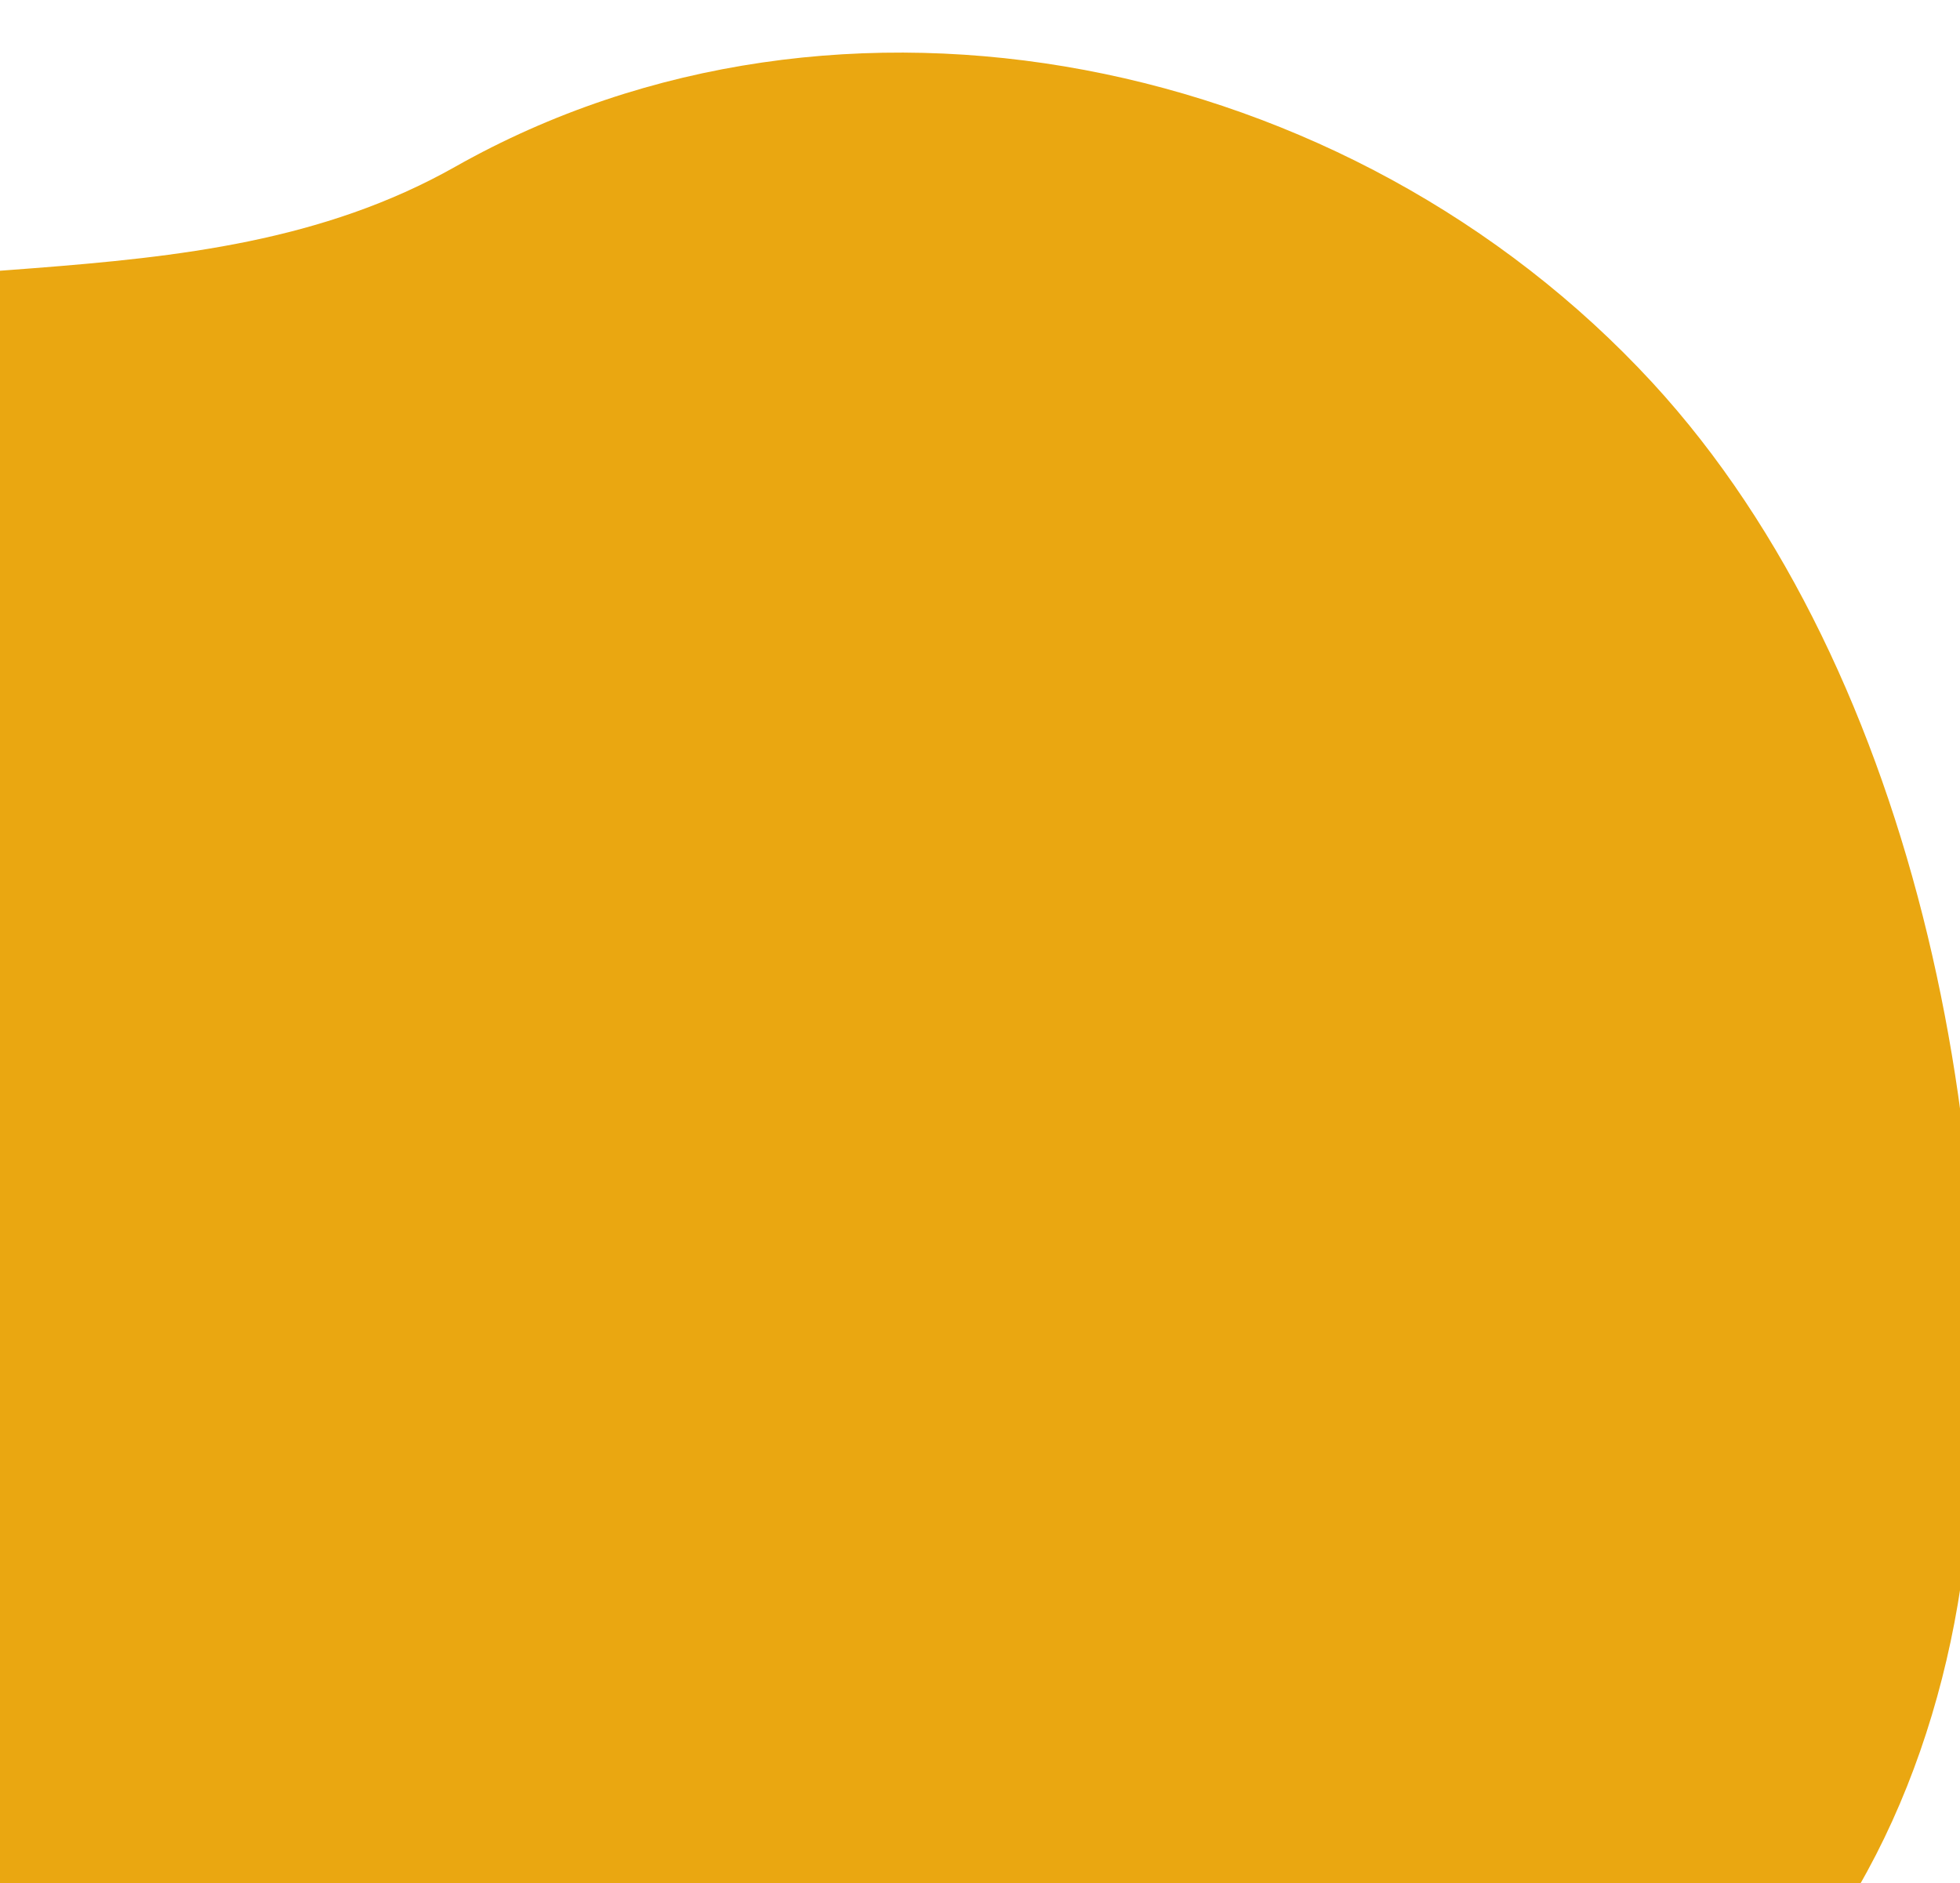 <?xml version="1.0" encoding="utf-8"?>
<!-- Generator: Adobe Illustrator 25.0.0, SVG Export Plug-In . SVG Version: 6.00 Build 0)  -->
<svg version="1.1" id="Layer_1" xmlns="http://www.w3.org/2000/svg" xmlns:xlink="http://www.w3.org/1999/xlink" x="0px" y="0px"
	 viewBox="0 0 128 123" style="enable-background:new 0 0 128 123;" xml:space="preserve">
<style type="text/css">
	.st0{clip-path:url(#SVGID_1_);}
	.st1{fill:#EAA711;}
</style>
<g>
	<defs>
		<rect id="SVGID_3_" y="0.1" width="128.21" height="122.9"/>
	</defs>
	<clipPath id="SVGID_1_">
		<use xlink:href="#SVGID_3_"  style="overflow:visible;"/>
	</clipPath>
	<g class="st0">
		<g>
			<path class="st1" d="M17.92,145.51c-1.81,0.14-3.64,0.21-5.47,0.2c-20.05-0.15-43.85-8.75-55.07-27.07
				c-9.81-16.01-14.69-37.4-12.01-56.39C-52.1,44.4-41.55,29.24-25.8,22.51c17.72-7.57,38.25-1.86,55.53-11.62
				c25.14-14.21,58.42-7.34,78.18,14.1c17.51,19.01,23.65,51.5,20.31,77.34c-1.69,13.06-7.58,25.99-17.86,33.35
				c-8.18,5.85-18.41,7.72-28.26,7.19c-7.91-0.43-15.32-2.66-23.02-4.36c-6.17-1.36-11.07,0.02-17.16,1.88
				C34.07,142.79,26.07,144.88,17.92,145.51z"/>
		</g>
	</g>
</g>
</svg>
